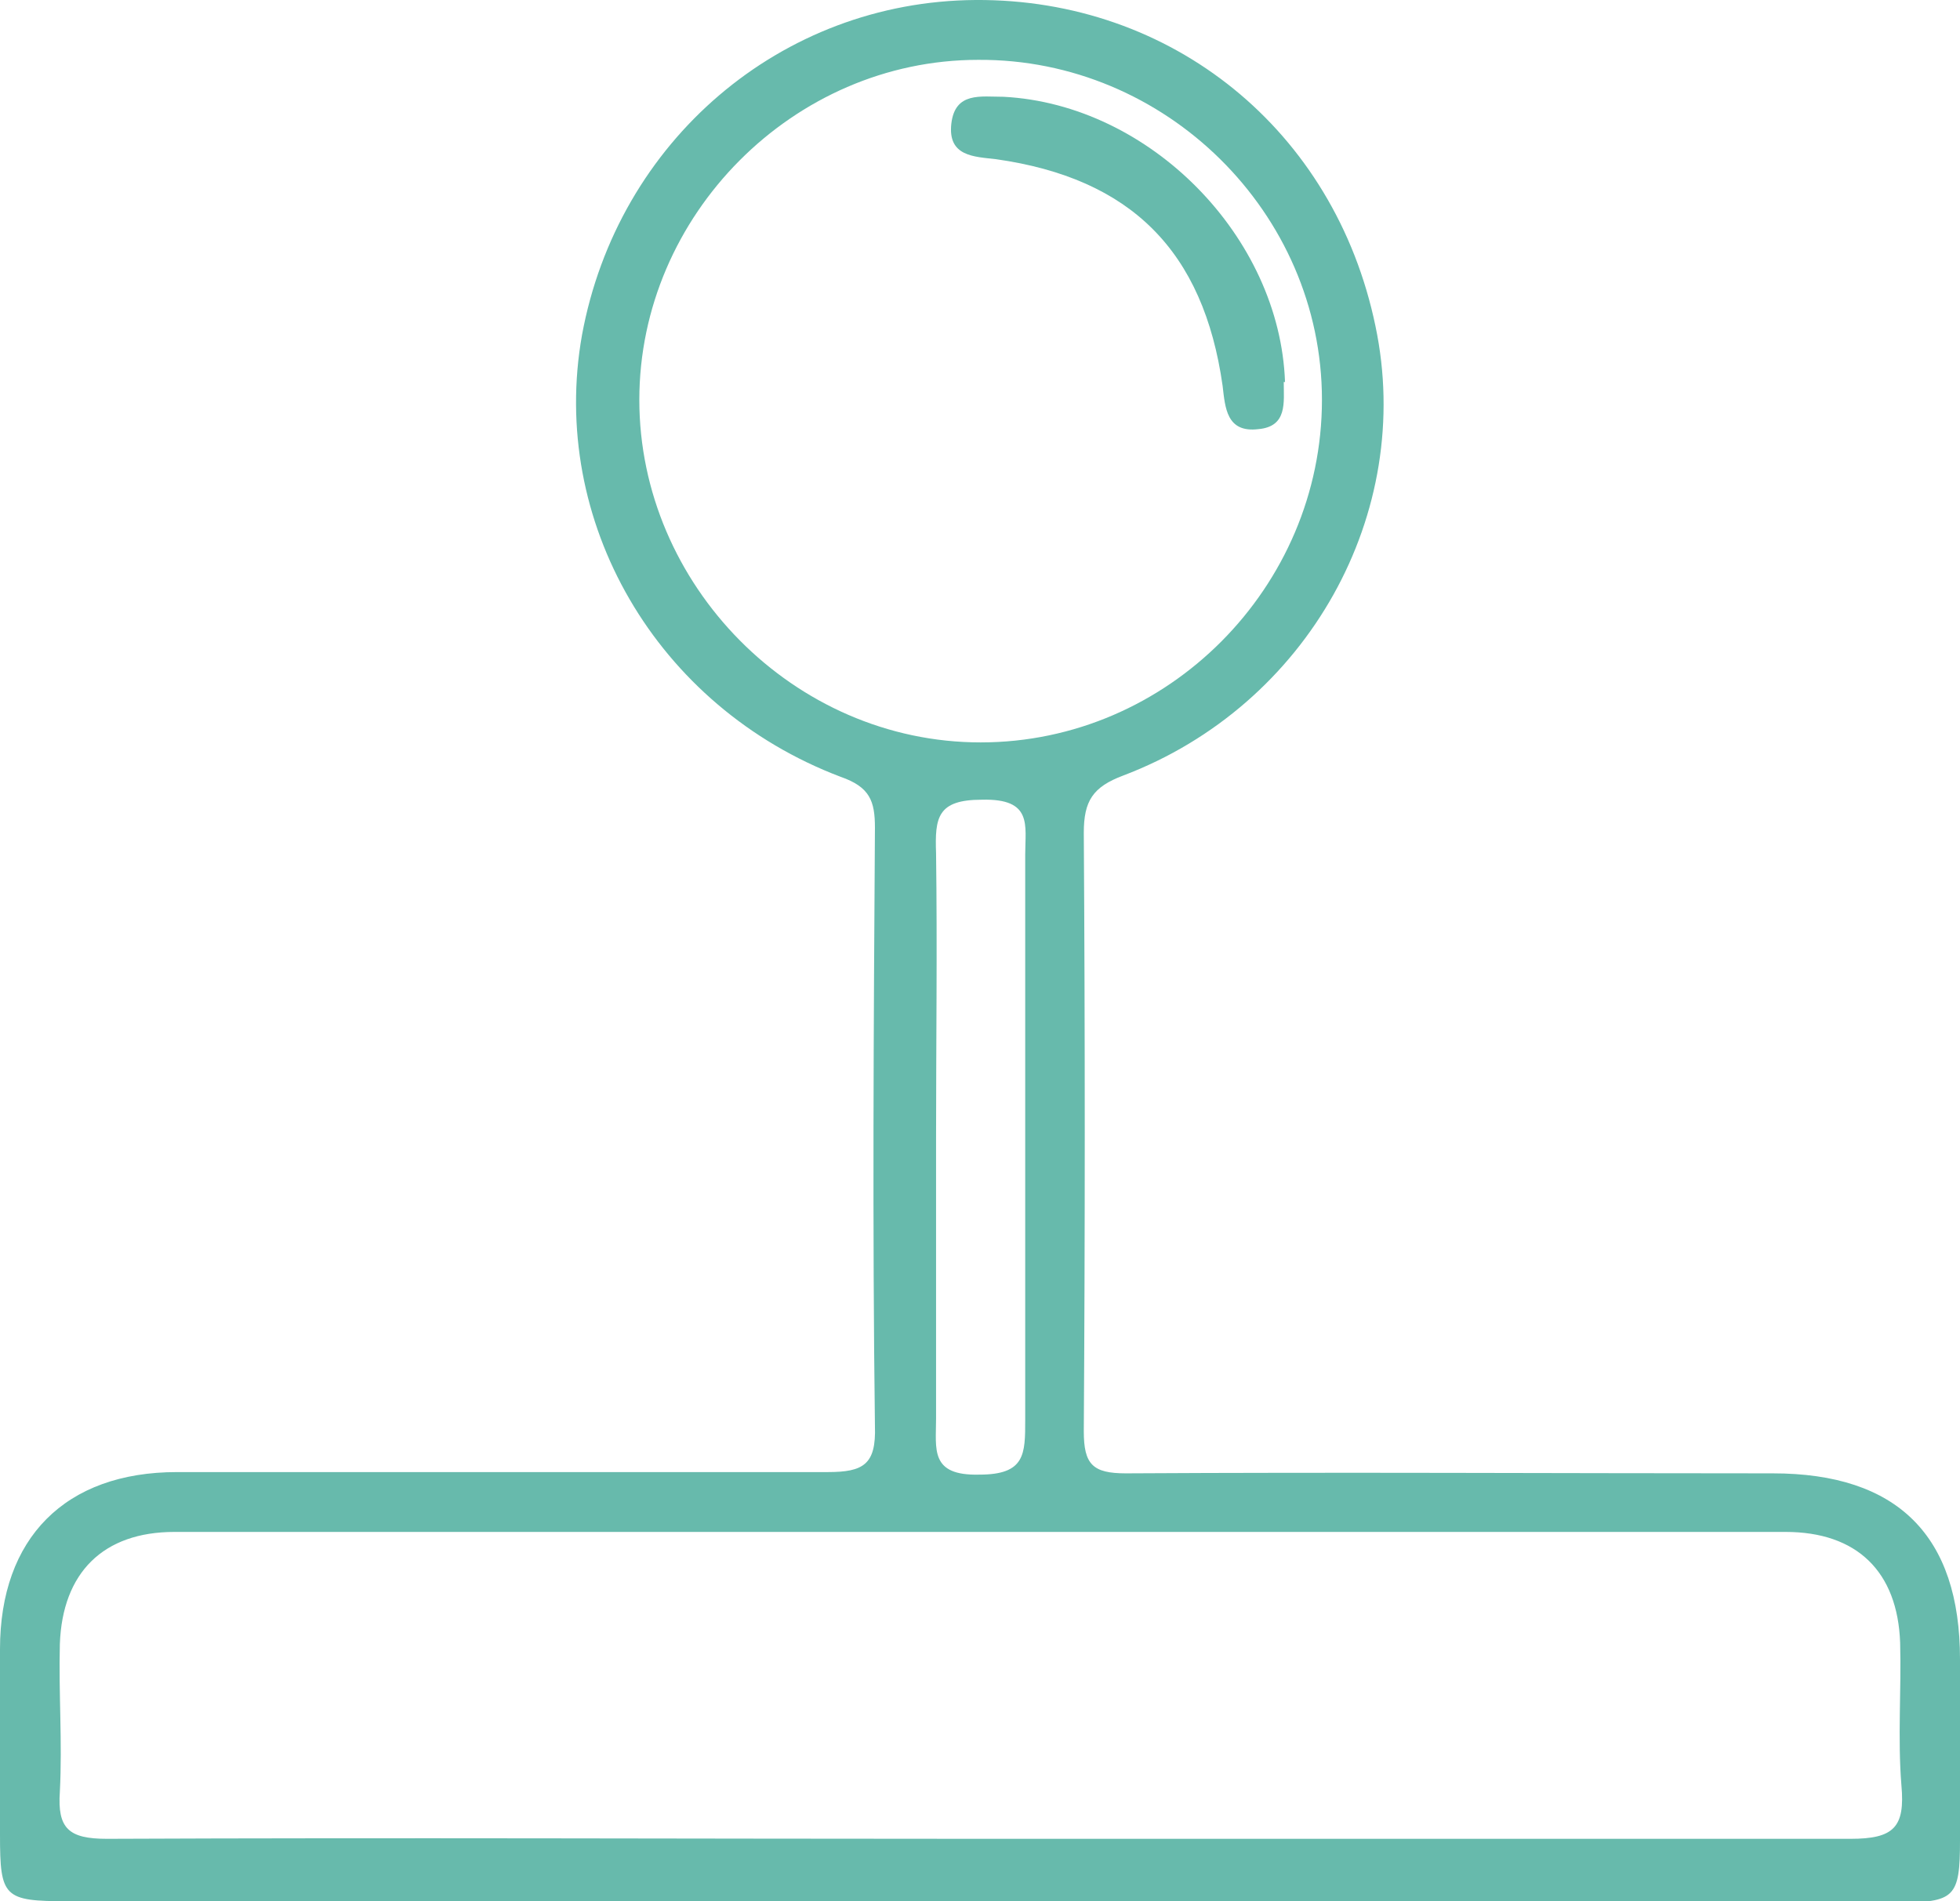 <?xml version="1.0" encoding="UTF-8"?>
<svg id="Calque_1" data-name="Calque 1" xmlns="http://www.w3.org/2000/svg" version="1.1" viewBox="0 0 153.9 149.3">
  <defs>
    <style>
      .cls-1 {
        fill: #67baac;
        stroke-width: 0px;
      }
    </style>
  </defs>
  <path class="cls-1" d="M77,149.3H5.3c-5,0-5.3-.3-5.3-5.2S0,134.4,0,129.5c0-8.7,5.1-13.9,13.9-13.9,17,0,34.1,0,51.1,0,2.8,0,3.8-.6,3.7-3.6-.2-15.7-.1-31.4,0-47,0-2.1-.4-3.2-2.7-4-14.5-5.5-22.9-20.1-20.3-34.7C48.5,11.1,61.3.1,76.6,0c15.4-.1,28.2,10.2,31.4,25.6,3.1,14.7-5.3,29.8-19.8,35.3-2.4.9-3.1,2-3.1,4.5.1,15.7.1,31.4,0,47,0,2.6.7,3.3,3.3,3.3,16.9-.1,33.8,0,50.8,0,9.8,0,14.7,4.9,14.7,14.6,0,4.7,0,9.5,0,14.2,0,4.5-.4,4.9-4.9,4.9h-72ZM77,144.4c22.8,0,45.5,0,68.3,0,3.4,0,4.3-.9,4-4.2-.3-3.7,0-7.5-.1-11.2-.2-5.6-3.4-8.7-9-8.7-42.2,0-84.3,0-126.5,0-5.6,0-8.8,3.2-9,8.8-.1,3.9.2,7.7,0,11.6-.2,2.9.7,3.7,3.7,3.7,22.9-.1,45.8,0,68.6,0h0ZM77,58.3c14.7,0,26.8-12.2,26.8-26.9,0-14.7-12.3-26.8-27-26.7-14.5,0-26.6,12.2-26.6,26.7s12.1,26.9,26.8,26.9ZM73.5,89.4c0,7.3,0,14.7,0,22,0,2.4-.5,4.5,3.4,4.4,3.6,0,3.6-1.6,3.6-4.3,0-14.8,0-29.6,0-44.4,0-2.3.6-4.4-3.4-4.3-3.5,0-3.7,1.4-3.6,4.2.1,7.5,0,14.9,0,22.4h0Z"/>
  <path class="cls-1" d="M100.8,30c0,1.6.3,3.5-2,3.7-2.5.3-2.6-1.7-2.8-3.4-1.5-10.6-7.2-16.3-17.8-17.8-1.7-.2-3.8-.2-3.5-2.8.3-2.5,2.3-2.1,4.1-2.1,11.5.6,21.7,11,22.1,22.4h0Z"/>
</svg>